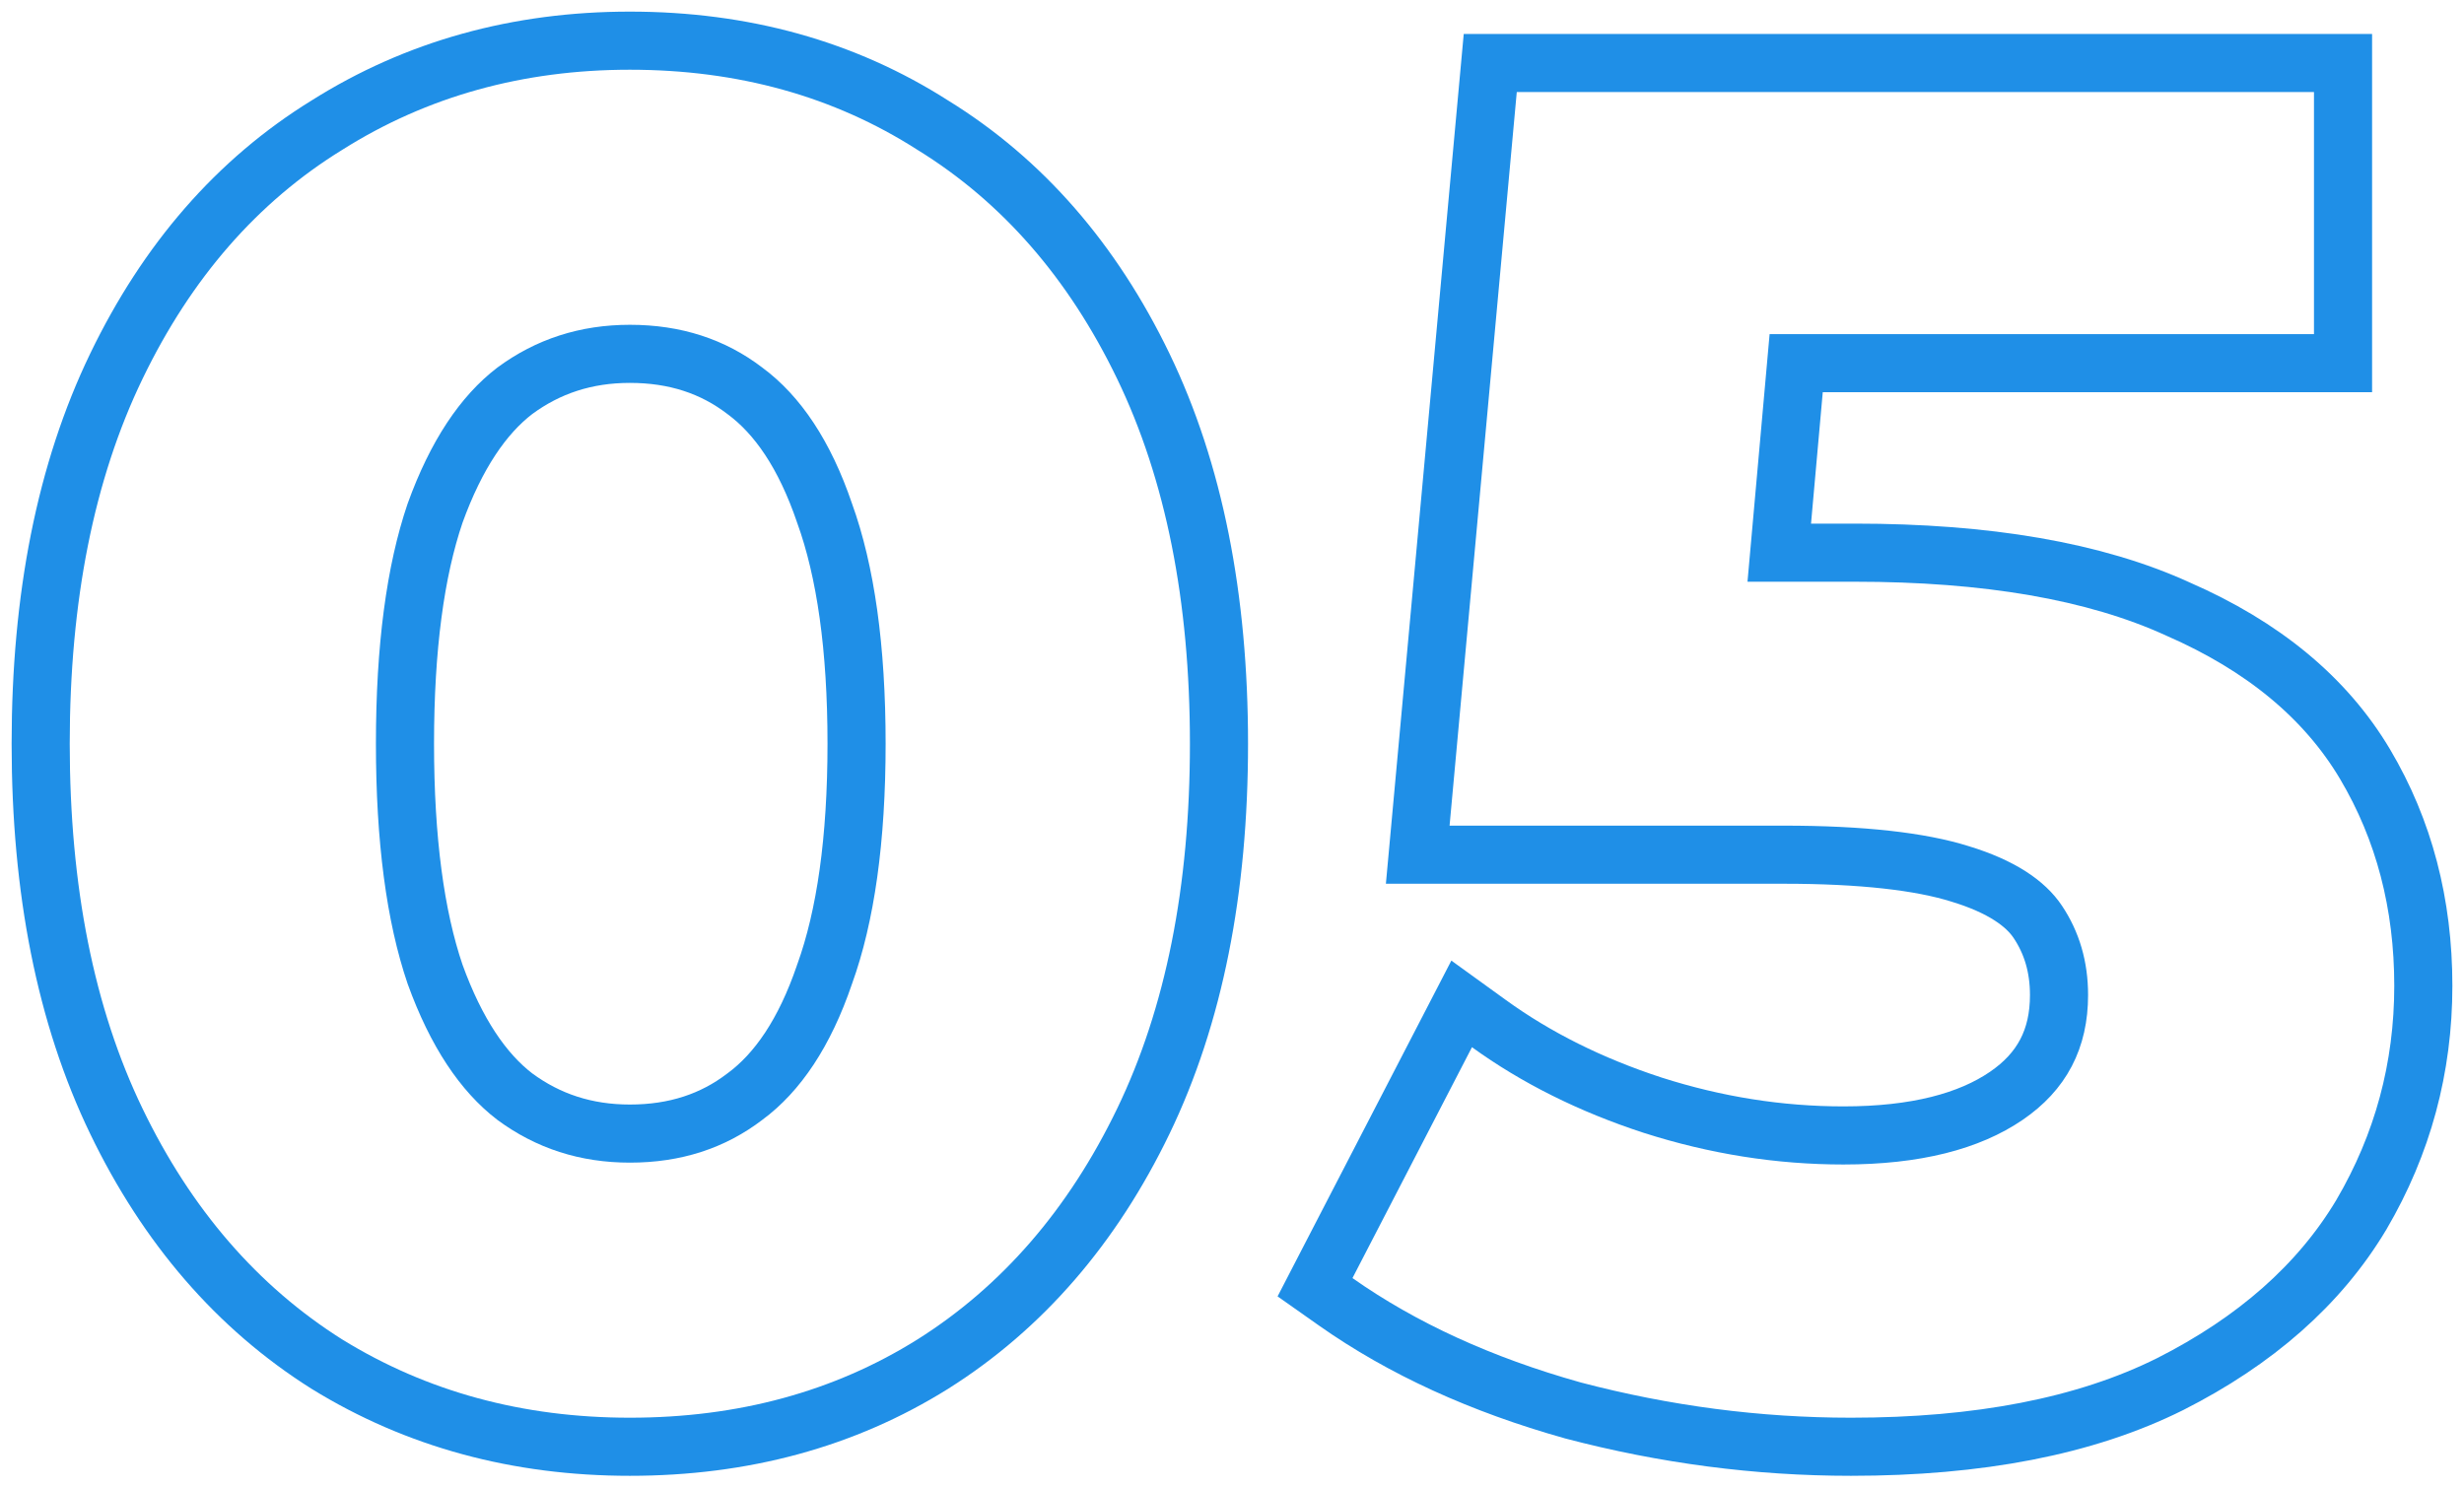 <svg width="106" height="64" viewBox="0 0 106 64" fill="none" xmlns="http://www.w3.org/2000/svg">
<g clip-path="url(#clip0_322_3376)">
<path d="M67.644 60.681L67.653 60.684L67.663 60.687C71.621 61.728 75.609 62.25 79.628 62.25C85.103 62.25 89.703 61.378 93.358 59.555L93.364 59.552C97.012 57.705 99.779 55.287 101.583 52.269L101.583 52.269L101.588 52.26C103.362 49.235 104.25 45.946 104.25 42.414C104.25 38.899 103.423 35.711 101.746 32.884C100.033 29.998 97.318 27.788 93.712 26.213C90.116 24.564 85.449 23.78 79.788 23.78H76.543L77.271 15.626H99.546H100.796V14.376V3.961V2.711H99.546H65.251H64.11L64.006 3.847L61.115 35.411L60.99 36.775H62.359H76.736C80.116 36.775 82.618 37.068 84.314 37.599L84.314 37.599L84.323 37.602C86.106 38.145 87.138 38.876 87.664 39.664C88.267 40.566 88.578 41.602 88.578 42.815C88.578 44.705 87.84 46.105 86.311 47.151C84.718 48.24 82.426 48.855 79.306 48.855C76.549 48.855 73.814 48.423 71.097 47.554C68.424 46.682 66.081 45.51 64.056 44.045L62.88 43.195L62.213 44.484L57.073 54.417L56.572 55.386L57.463 56.014C60.329 58.032 63.73 59.582 67.644 60.681Z" stroke="#1F8FE7" stroke-width="2.5"/>
<path d="M14.059 58.693L14.059 58.693L14.071 58.7C17.924 61.074 22.277 62.25 27.095 62.25C31.963 62.25 36.321 61.075 40.127 58.695L40.131 58.693C43.992 56.257 47.006 52.757 49.184 48.245C51.373 43.709 52.44 38.279 52.44 32C52.44 25.721 51.373 20.291 49.184 15.755C47.007 11.245 43.993 7.769 40.129 5.386C36.324 2.953 31.965 1.75 27.095 1.75C22.274 1.75 17.918 2.955 14.065 5.384C10.199 7.767 7.184 11.243 5.007 15.755C2.817 20.291 1.75 25.721 1.75 32C1.75 38.279 2.817 43.709 5.007 48.245C7.185 52.757 10.198 56.257 14.059 58.693ZM32.054 47.178L32.046 47.183L32.038 47.189C30.669 48.236 29.041 48.775 27.095 48.775C25.214 48.775 23.579 48.242 22.144 47.183C20.796 46.149 19.629 44.442 18.717 41.92C17.869 39.429 17.422 36.137 17.422 32C17.422 27.863 17.869 24.571 18.717 22.08C19.629 19.558 20.796 17.851 22.144 16.817C23.578 15.758 25.214 15.225 27.095 15.225C29.041 15.225 30.669 15.764 32.038 16.811L32.046 16.817L32.054 16.823C33.447 17.853 34.612 19.553 35.47 22.069L35.473 22.08L35.477 22.09C36.374 24.575 36.849 27.862 36.849 32C36.849 36.138 36.374 39.425 35.477 41.91L35.473 41.92L35.47 41.931C34.612 44.447 33.447 46.147 32.054 47.178Z" stroke="#1F8FE7" stroke-width="2.5"/>
</g>
<defs>
<clipPath id="clip0_322_3376">
<rect width="106" height="64" fill="white"/>
</clipPath>
</defs>
</svg>
